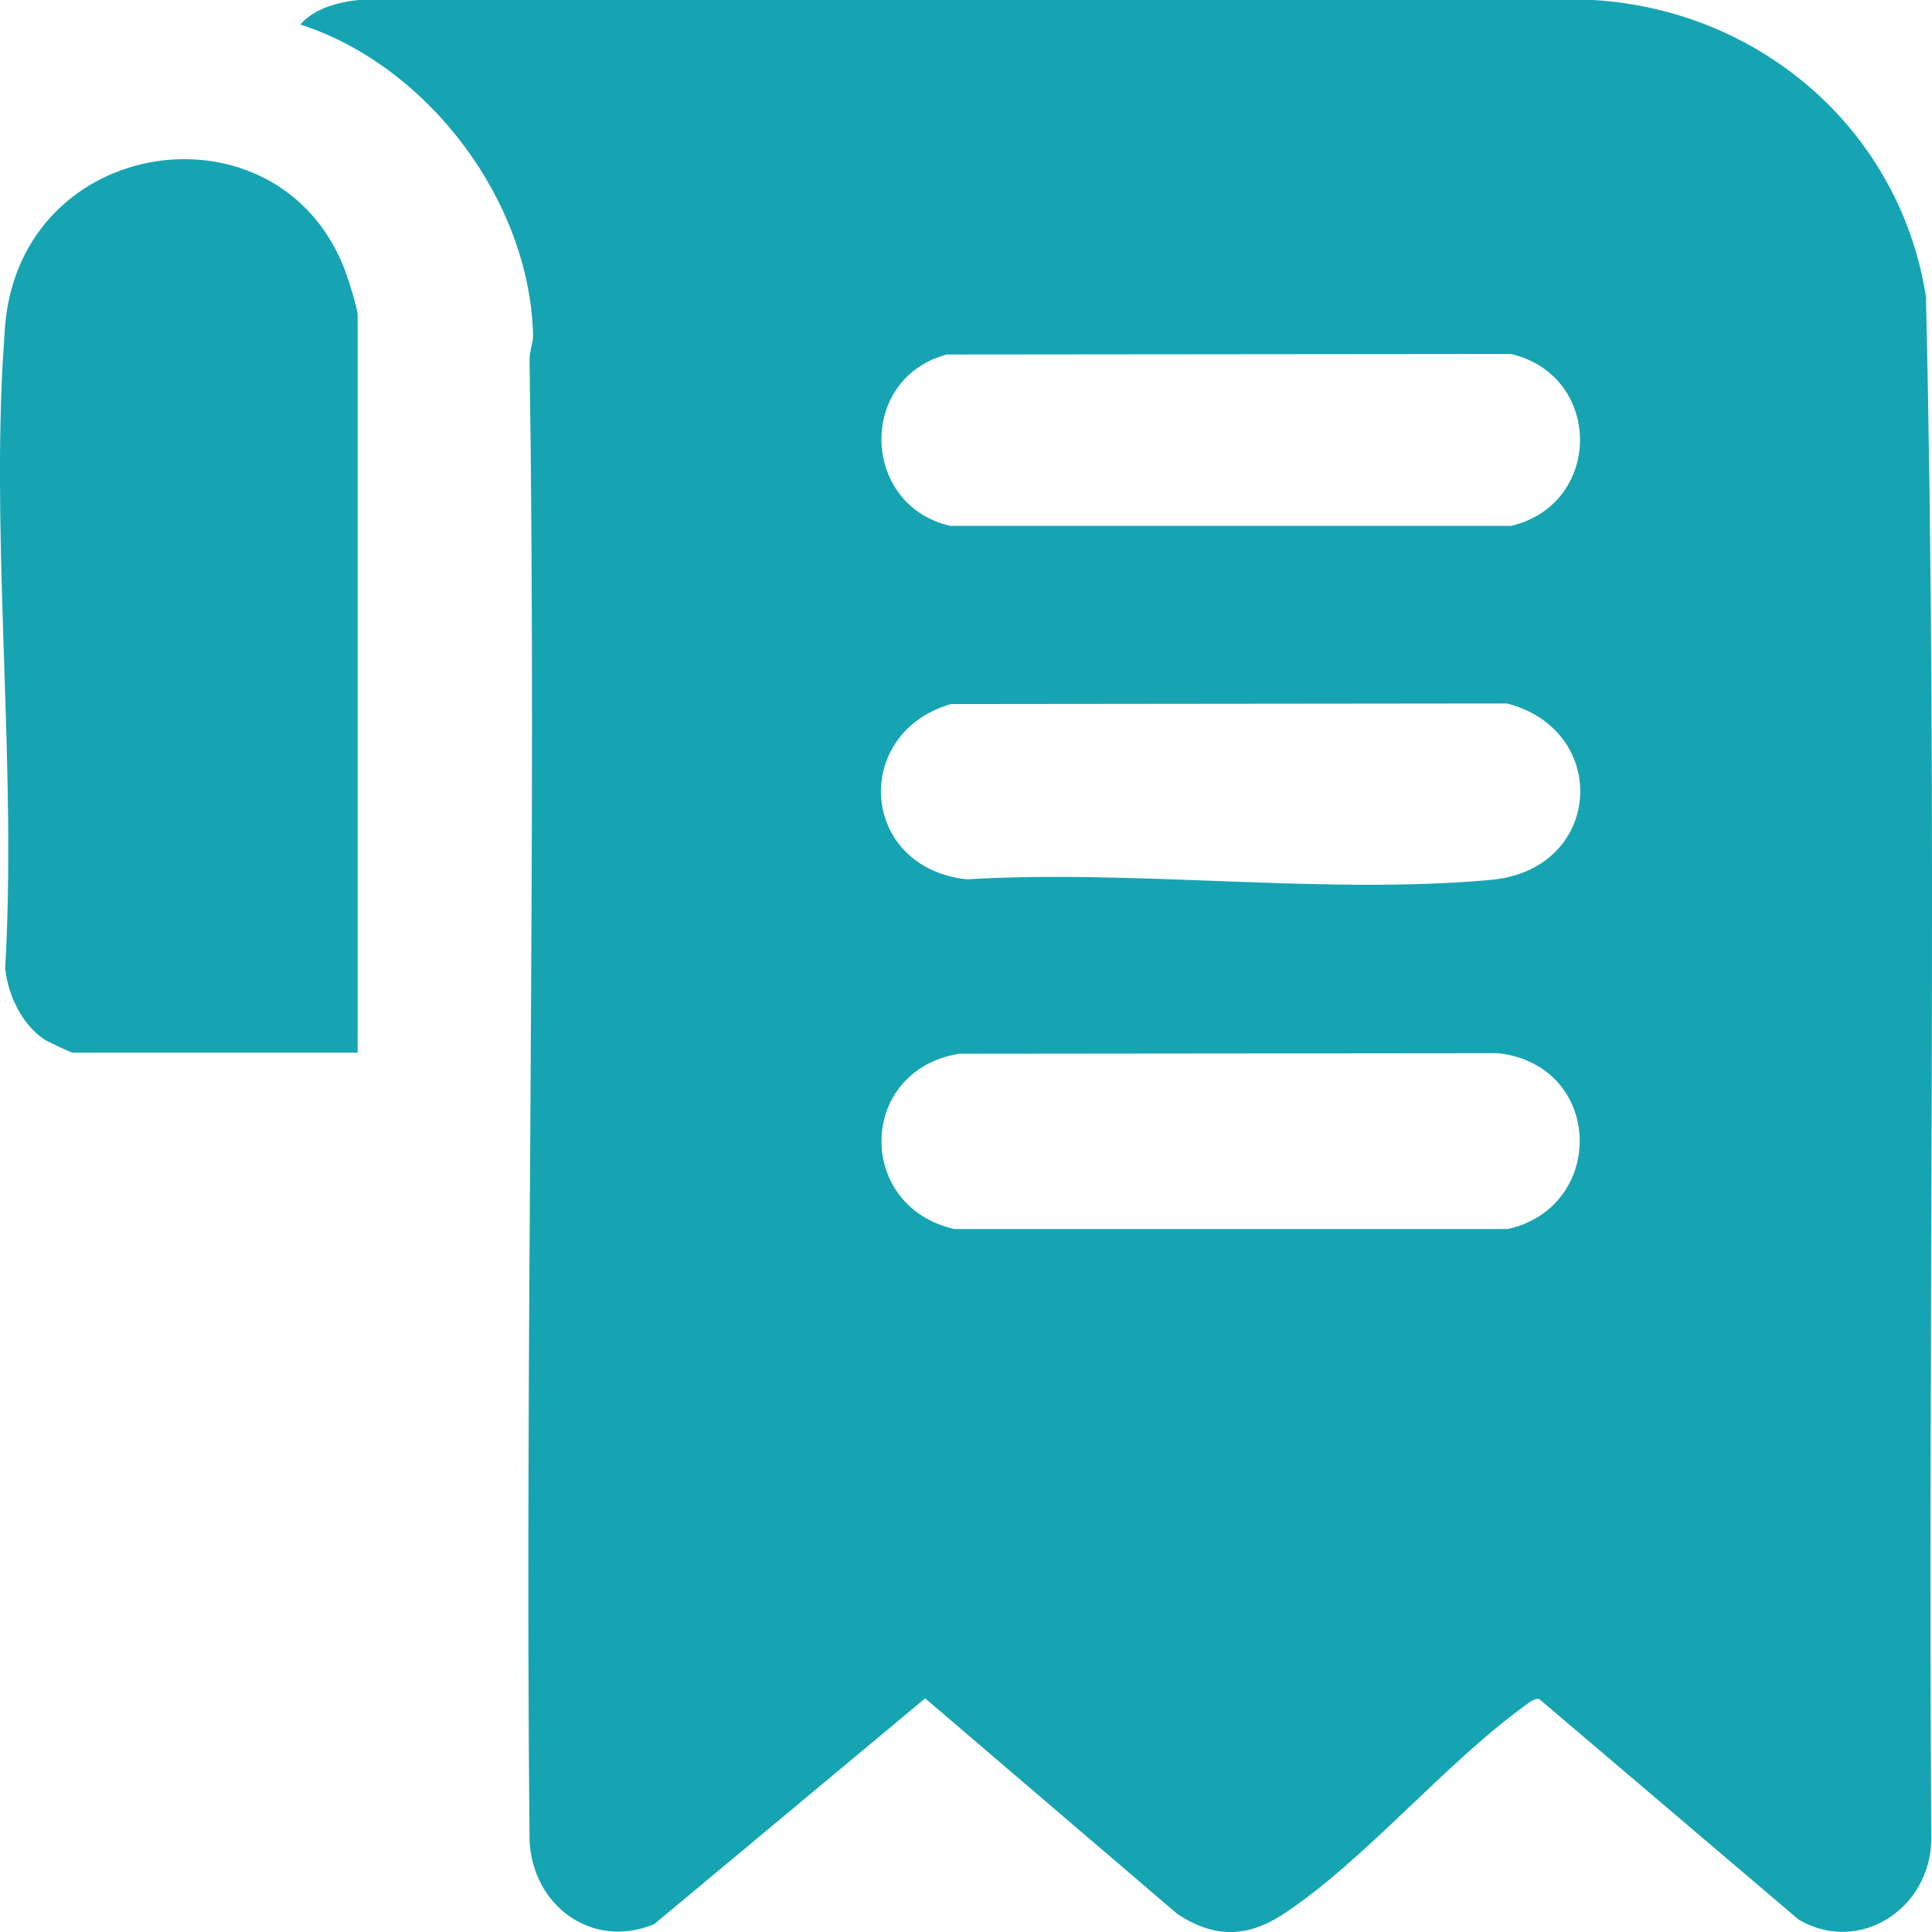 <svg width="51" height="51" viewBox="0 0 51 51" fill="none" xmlns="http://www.w3.org/2000/svg">
<path d="M42.062 0C46.491 0.268 50.186 3.463 50.851 7.897L50.842 7.906C51.16 21.445 50.884 35.032 50.982 48.585C50.94 50.389 49.086 51.606 47.484 50.676L40.633 44.851C40.488 44.823 40.329 44.973 40.217 45.053C38.105 46.589 36.016 49.116 33.881 50.525C32.916 51.16 32.04 51.16 31.08 50.525L24.422 44.832L17.27 50.793C15.627 51.474 14.054 50.304 13.979 48.58C13.848 35.553 14.176 22.517 13.979 9.494C13.98 9.255 14.077 9.034 14.072 8.846C13.983 5.285 11.286 1.729 7.929 0.648C8.285 0.221 8.964 0.042 9.493 0H42.062ZM25.32 27.816C22.633 28.254 22.581 31.856 25.194 32.443H39.781V32.448C42.413 31.875 42.337 28.135 39.56 27.802L25.32 27.816ZM0.132 8.63C0.53 3.528 7.367 2.579 9.104 7.127C9.184 7.334 9.441 8.146 9.441 8.306V27.788H1.921C1.874 27.788 1.274 27.506 1.181 27.445C0.581 27.055 0.207 26.261 0.137 25.561C0.435 20.403 -0.2 14.817 0.066 9.652L0.132 8.63ZM25.101 18.585C22.478 19.346 22.68 22.902 25.523 23.212C29.976 22.944 34.962 23.626 39.355 23.227C42.314 22.959 42.53 19.28 39.781 18.57L25.101 18.585ZM24.993 9.358C22.624 9.993 22.732 13.346 25.087 13.882H39.889C42.31 13.309 42.319 9.922 39.889 9.344L24.993 9.358Z" fill="#16A4B2"/>
</svg>
